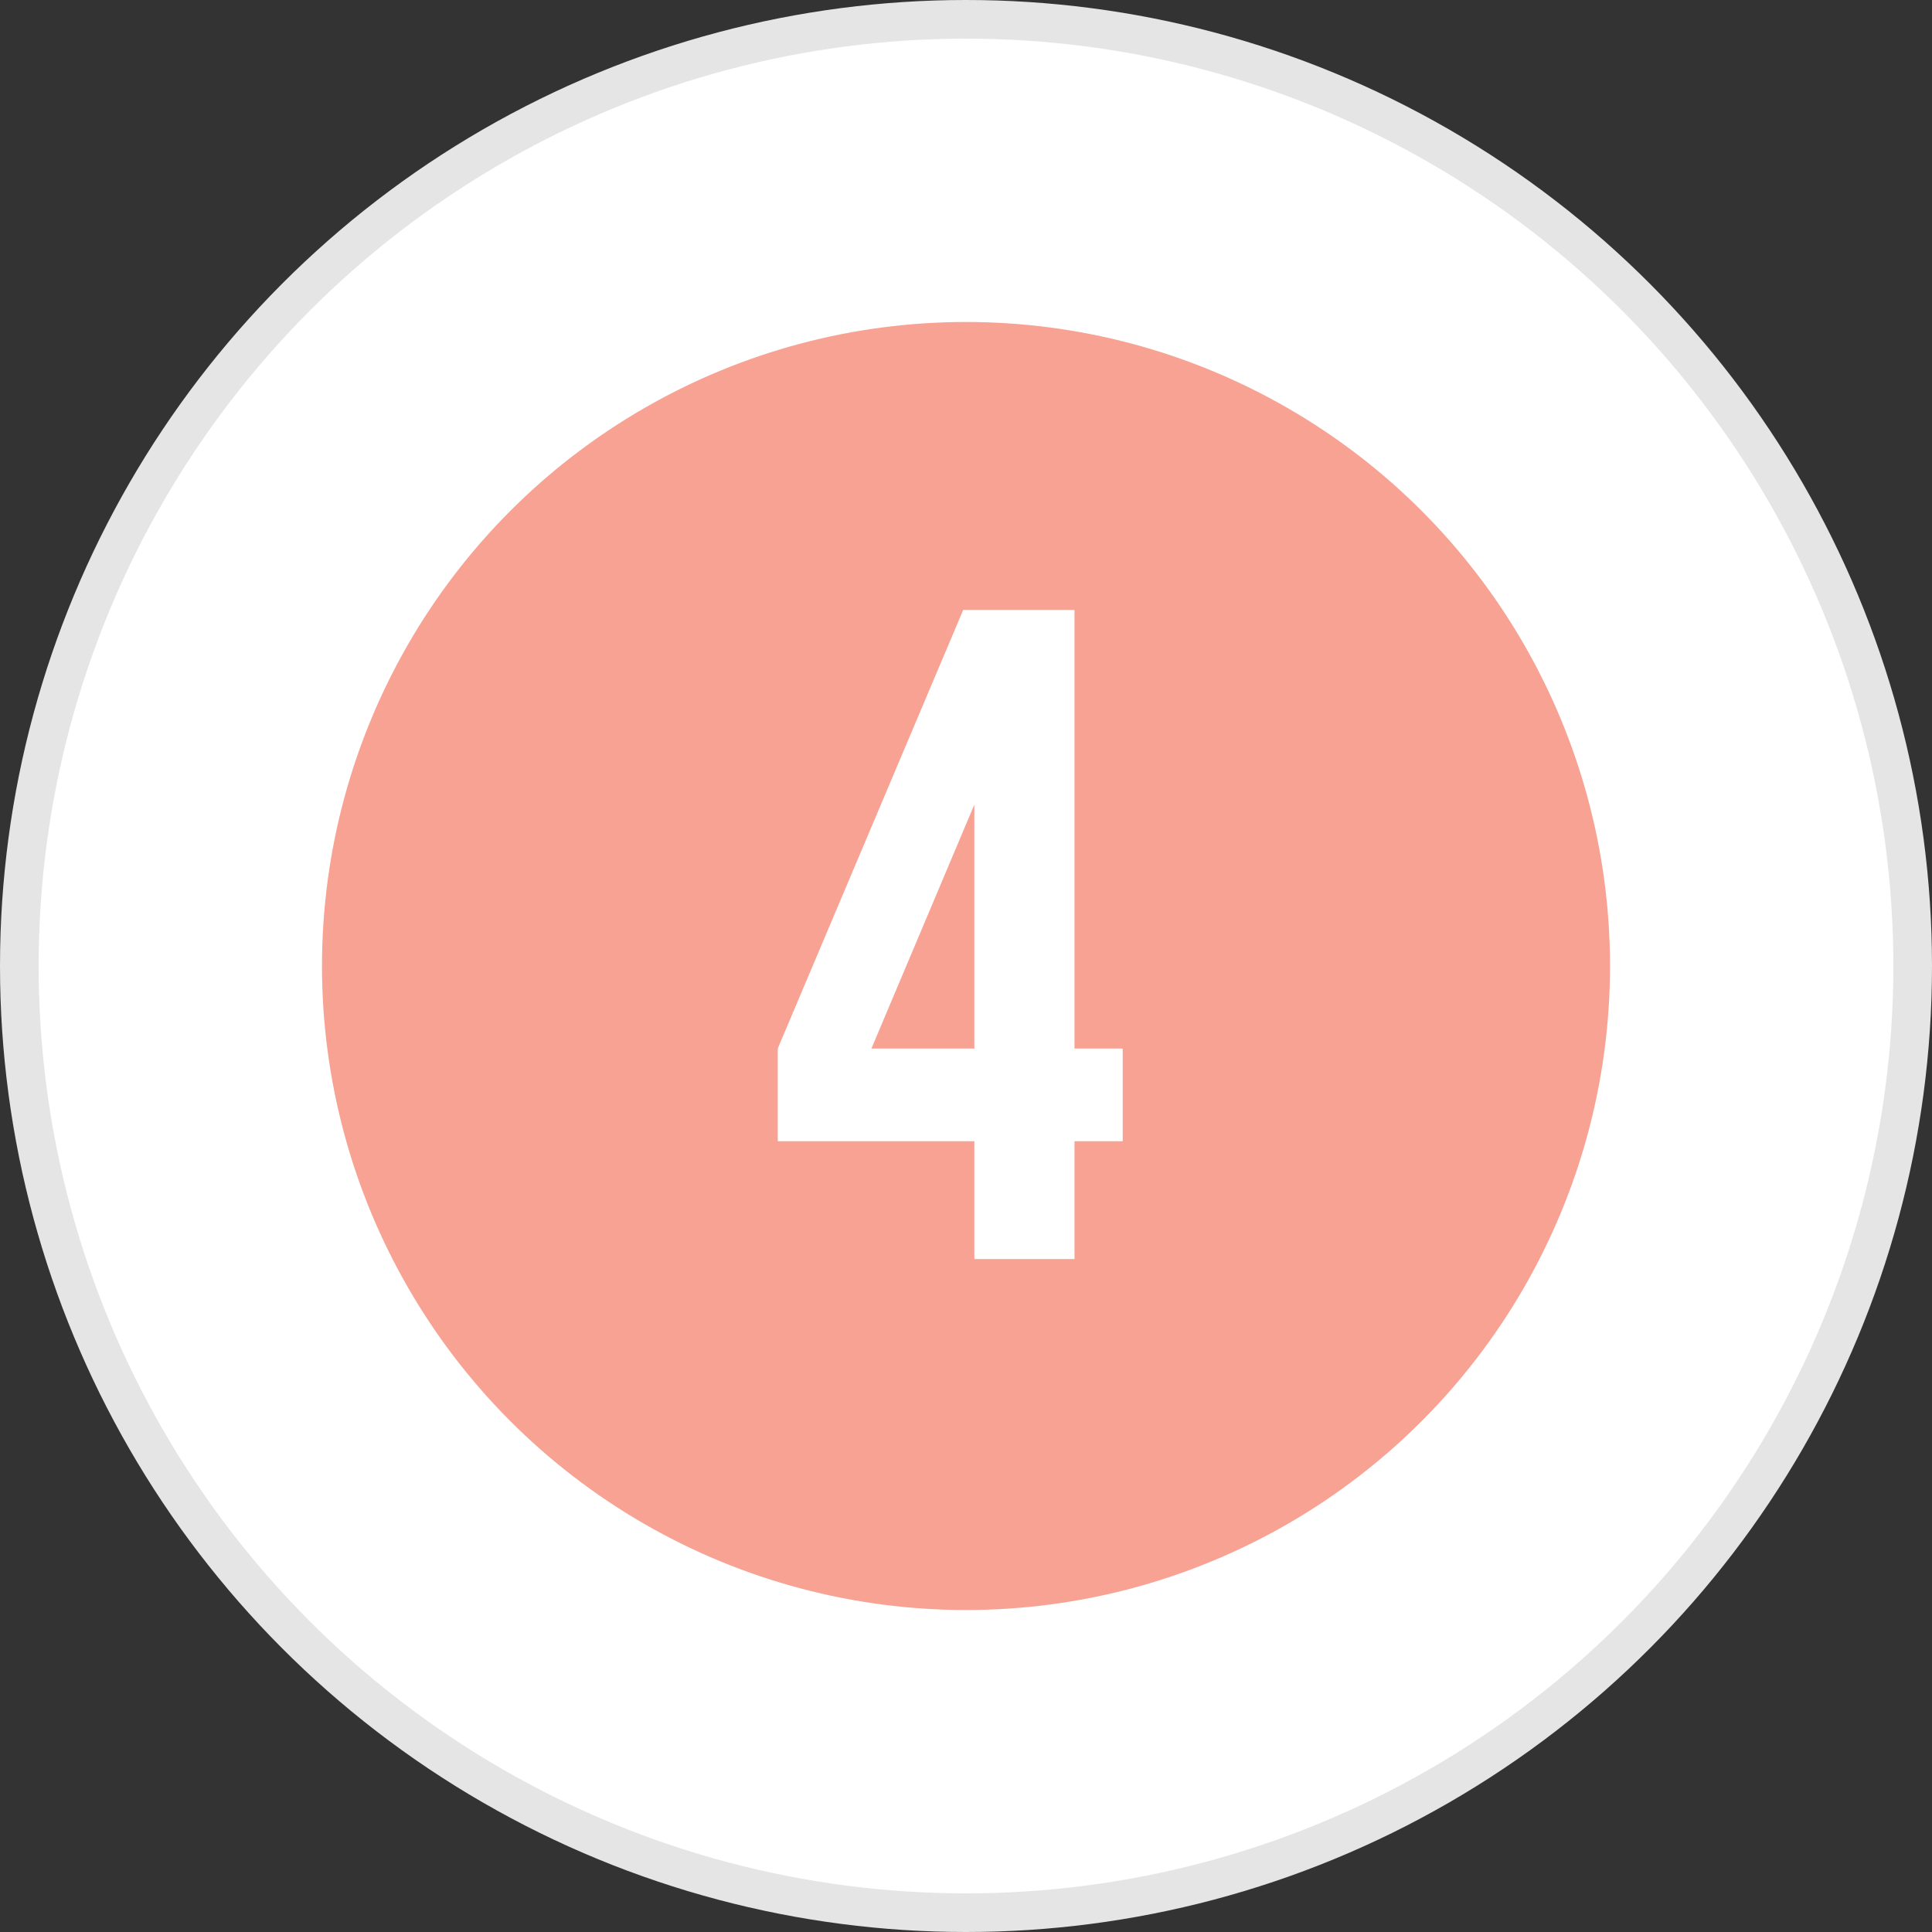 <svg width="50" height="50" viewBox="0 0 50 50" fill="none" xmlns="http://www.w3.org/2000/svg">
<rect x="0" y="0" width="50" height="50" fill="#333333" stroke="none"/>
<circle cx="25" cy="25" r="24.5" fill="white" stroke="#E5E5E5"/>
<circle cx="25" cy="25" r="16.667" fill="#F8A294"/>
<path d="M20.128 27.136L24.928 15.784H27.808V27.136H29.056V29.535H27.808V32.584H25.216V29.535H20.128V27.136ZM25.216 27.136V20.823L22.552 27.136H25.216Z" fill="white"/>
</svg>
